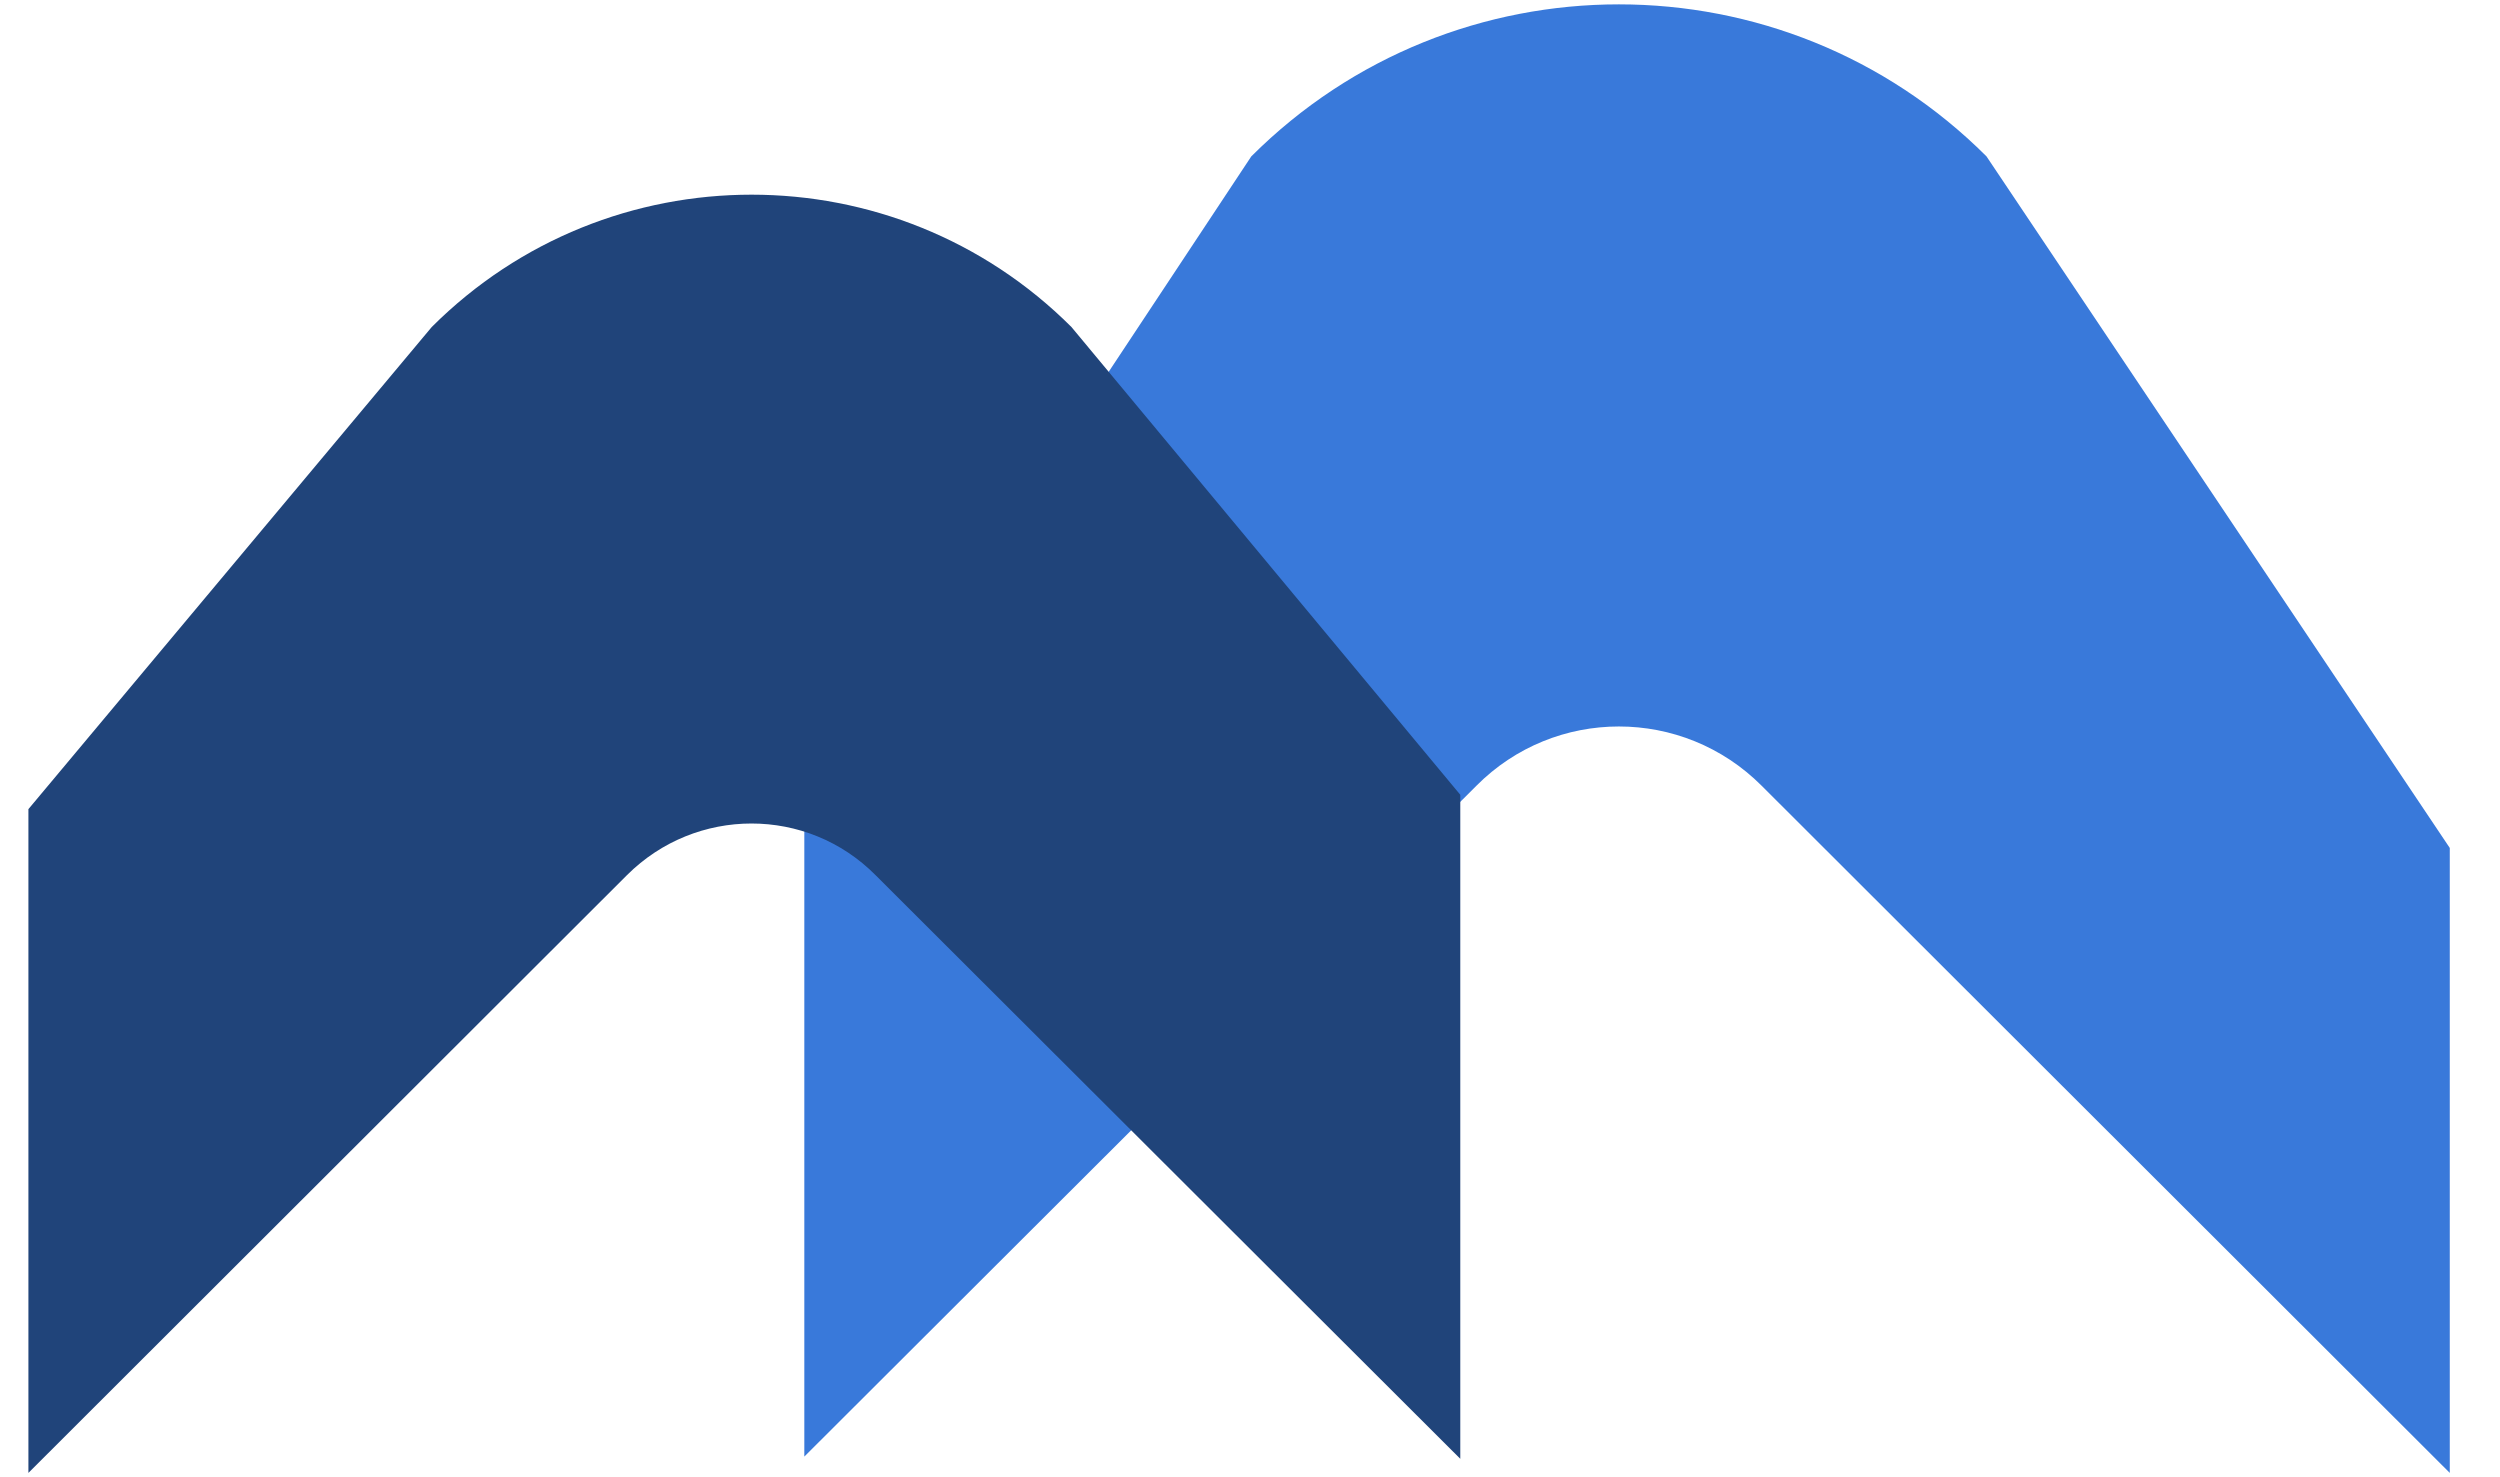 <svg viewBox="0 0 44 26" fill="none" xmlns="http://www.w3.org/2000/svg">
<path d="M14.156 14.636V25.636L25.984 13.83C27.366 12.438 29.618 12.438 31.006 13.83L43.116 25.923V14.924L34.962 2.752C31.39 -0.815 25.595 -0.815 22.023 2.752L14.156 14.636Z" fill="#3979DA"/>
<path d="M25.701 13.993V25.675L15.409 15.402C14.207 14.191 12.249 14.191 11.035 15.402L0.5 25.923V14.241L7.599 5.755C10.708 2.65 15.747 2.65 18.857 5.755L25.701 13.988V13.993Z" fill="#20447A"/>
</svg>
